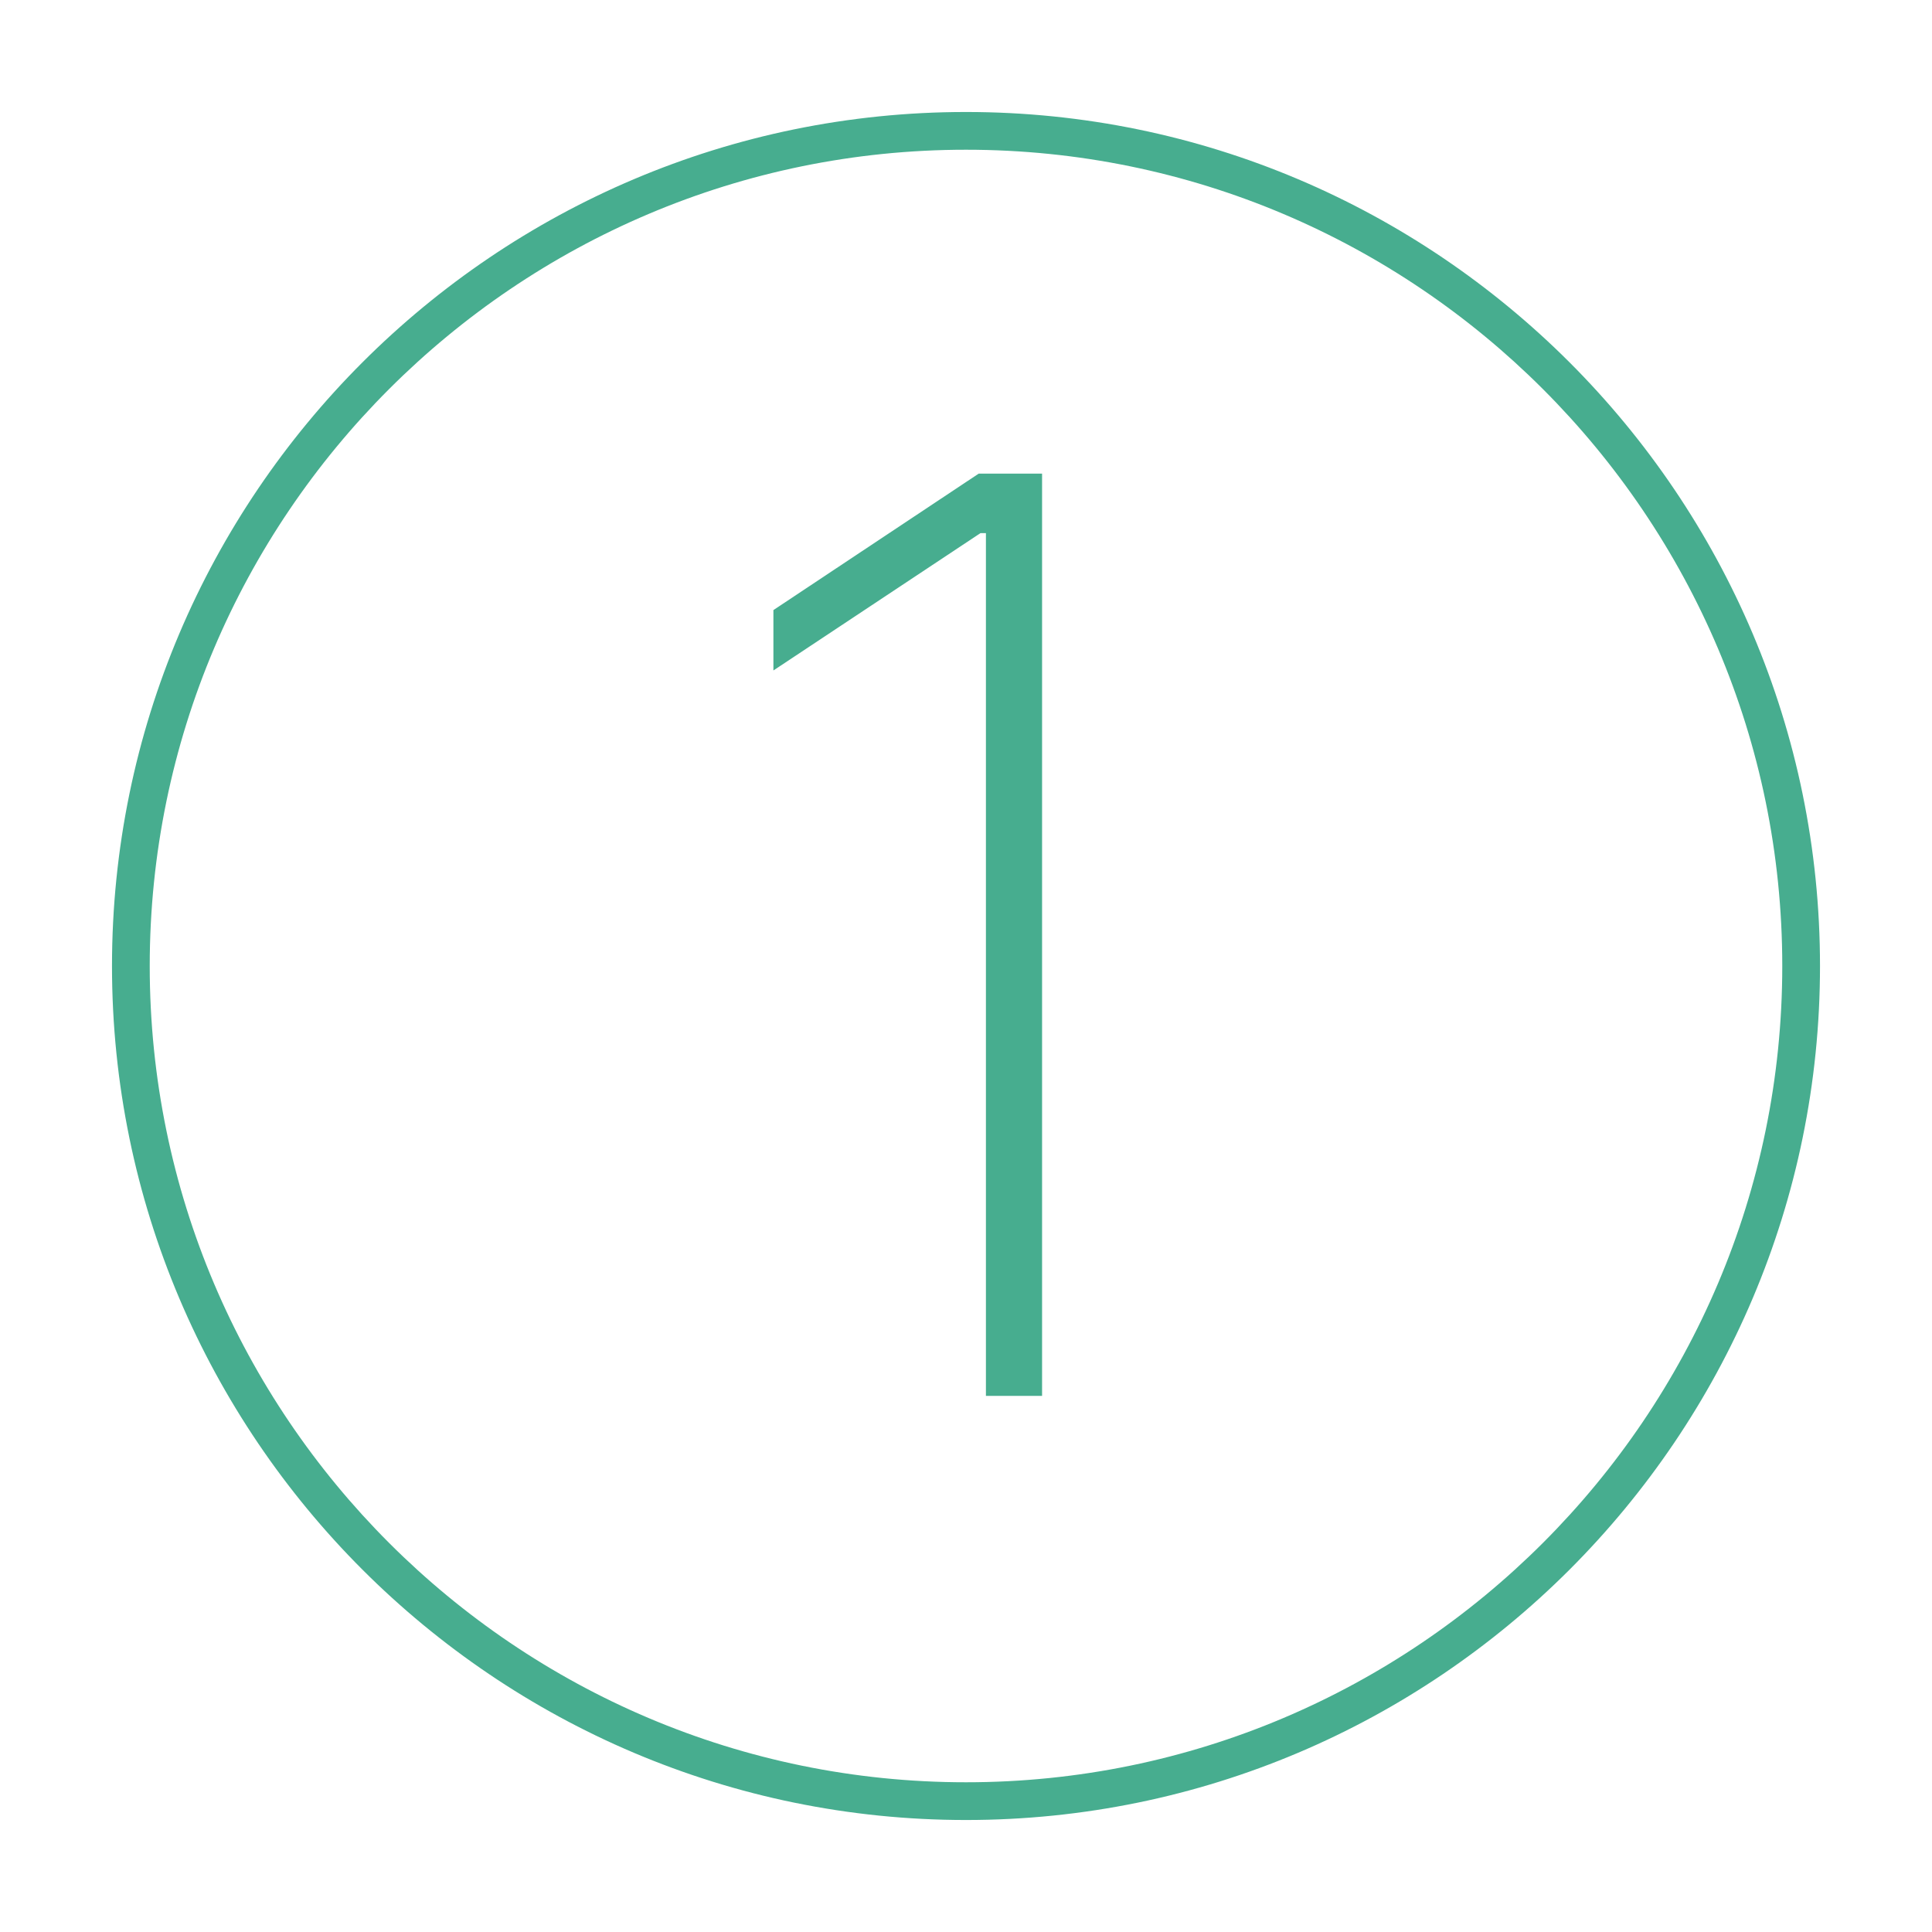 <svg width="64" height="64" viewBox="0 0 64 64" fill="none" xmlns="http://www.w3.org/2000/svg">
<path d="M32 60.29C16.4 60.29 3.71 47.6 3.71 32C3.71 16.4 16.4 3.71 32 3.71C47.6 3.71 60.29 16.4 60.29 32C60.29 47.6 47.6 60.29 32 60.29ZM32 4.96C17.09 4.96 4.96 17.09 4.96 32C4.96 46.91 17.09 59.04 32 59.04C46.91 59.04 59.04 46.91 59.04 32C59.04 17.09 46.91 4.96 32 4.96Z" fill="#47AD8F"/>
<path d="M34.52 15.69V46.24H32.66V17.66H32.48L25.62 22.21V20.21L32.42 15.69H34.52V15.69Z" fill="#47AD8F"/>
</svg>
